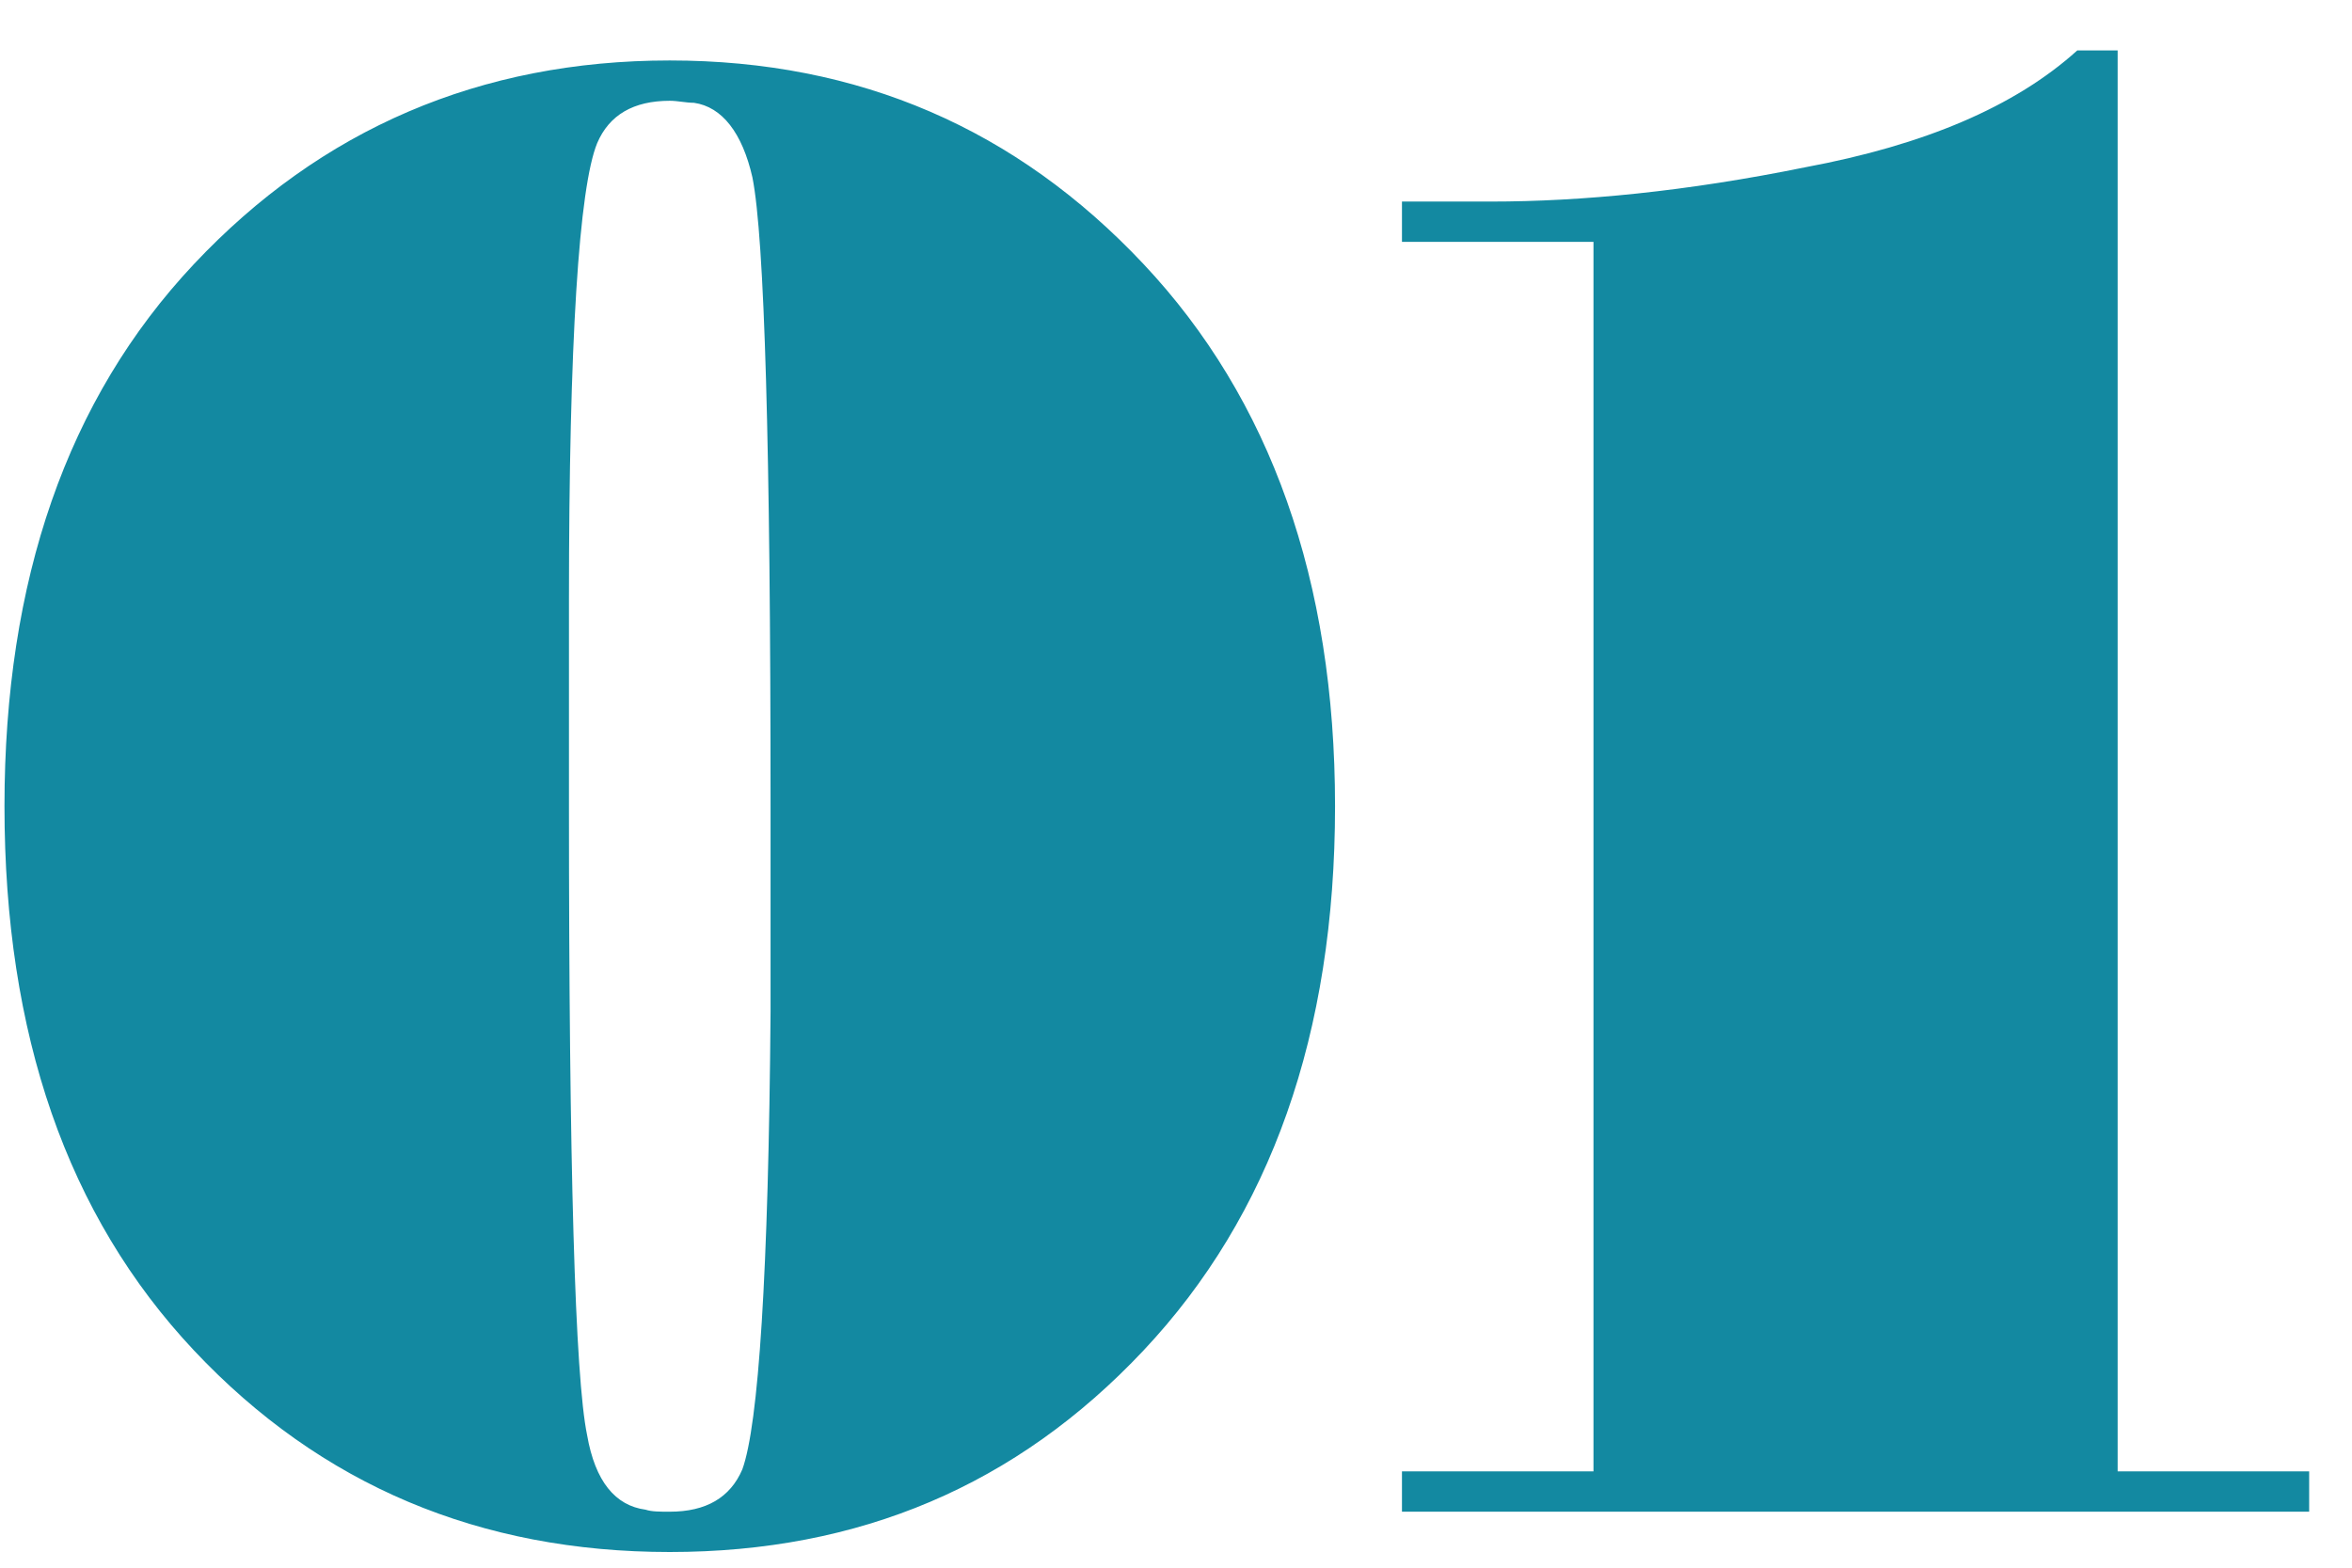 <?xml version="1.0" encoding="UTF-8"?> <svg xmlns="http://www.w3.org/2000/svg" width="42" height="28" viewBox="0 0 42 28" fill="none"> <path d="M11.96 1.08C8.576 1.08 5.732 2.304 3.464 4.716C1.196 7.128 0.08 10.368 0.08 14.4C0.08 18.468 1.196 21.708 3.464 24.12C5.732 26.532 8.576 27.72 11.96 27.72C15.344 27.72 18.152 26.532 20.42 24.12C22.688 21.708 23.84 18.468 23.84 14.4C23.84 10.368 22.688 7.128 20.42 4.716C18.152 2.304 15.344 1.08 11.96 1.08ZM11.96 27C11.78 27 11.636 27 11.528 26.964C10.988 26.892 10.628 26.46 10.484 25.632C10.268 24.588 10.16 20.844 10.16 14.4V10.728C10.16 6.084 10.34 3.348 10.664 2.556C10.88 2.052 11.312 1.8 11.96 1.8C12.104 1.8 12.248 1.836 12.392 1.836C12.896 1.908 13.256 2.376 13.436 3.168C13.652 4.248 13.76 7.992 13.76 14.4V18.072C13.724 22.752 13.544 25.452 13.256 26.244C13.04 26.748 12.608 27 11.96 27ZM41.235 26.28H37.815V0.9H37.095C35.979 1.908 34.359 2.592 32.235 2.988C30.111 3.42 28.239 3.6 26.619 3.6H25.035V4.32H28.455V26.28H25.035V27H41.235V26.28Z" fill="#1389A1"></path> </svg> 
